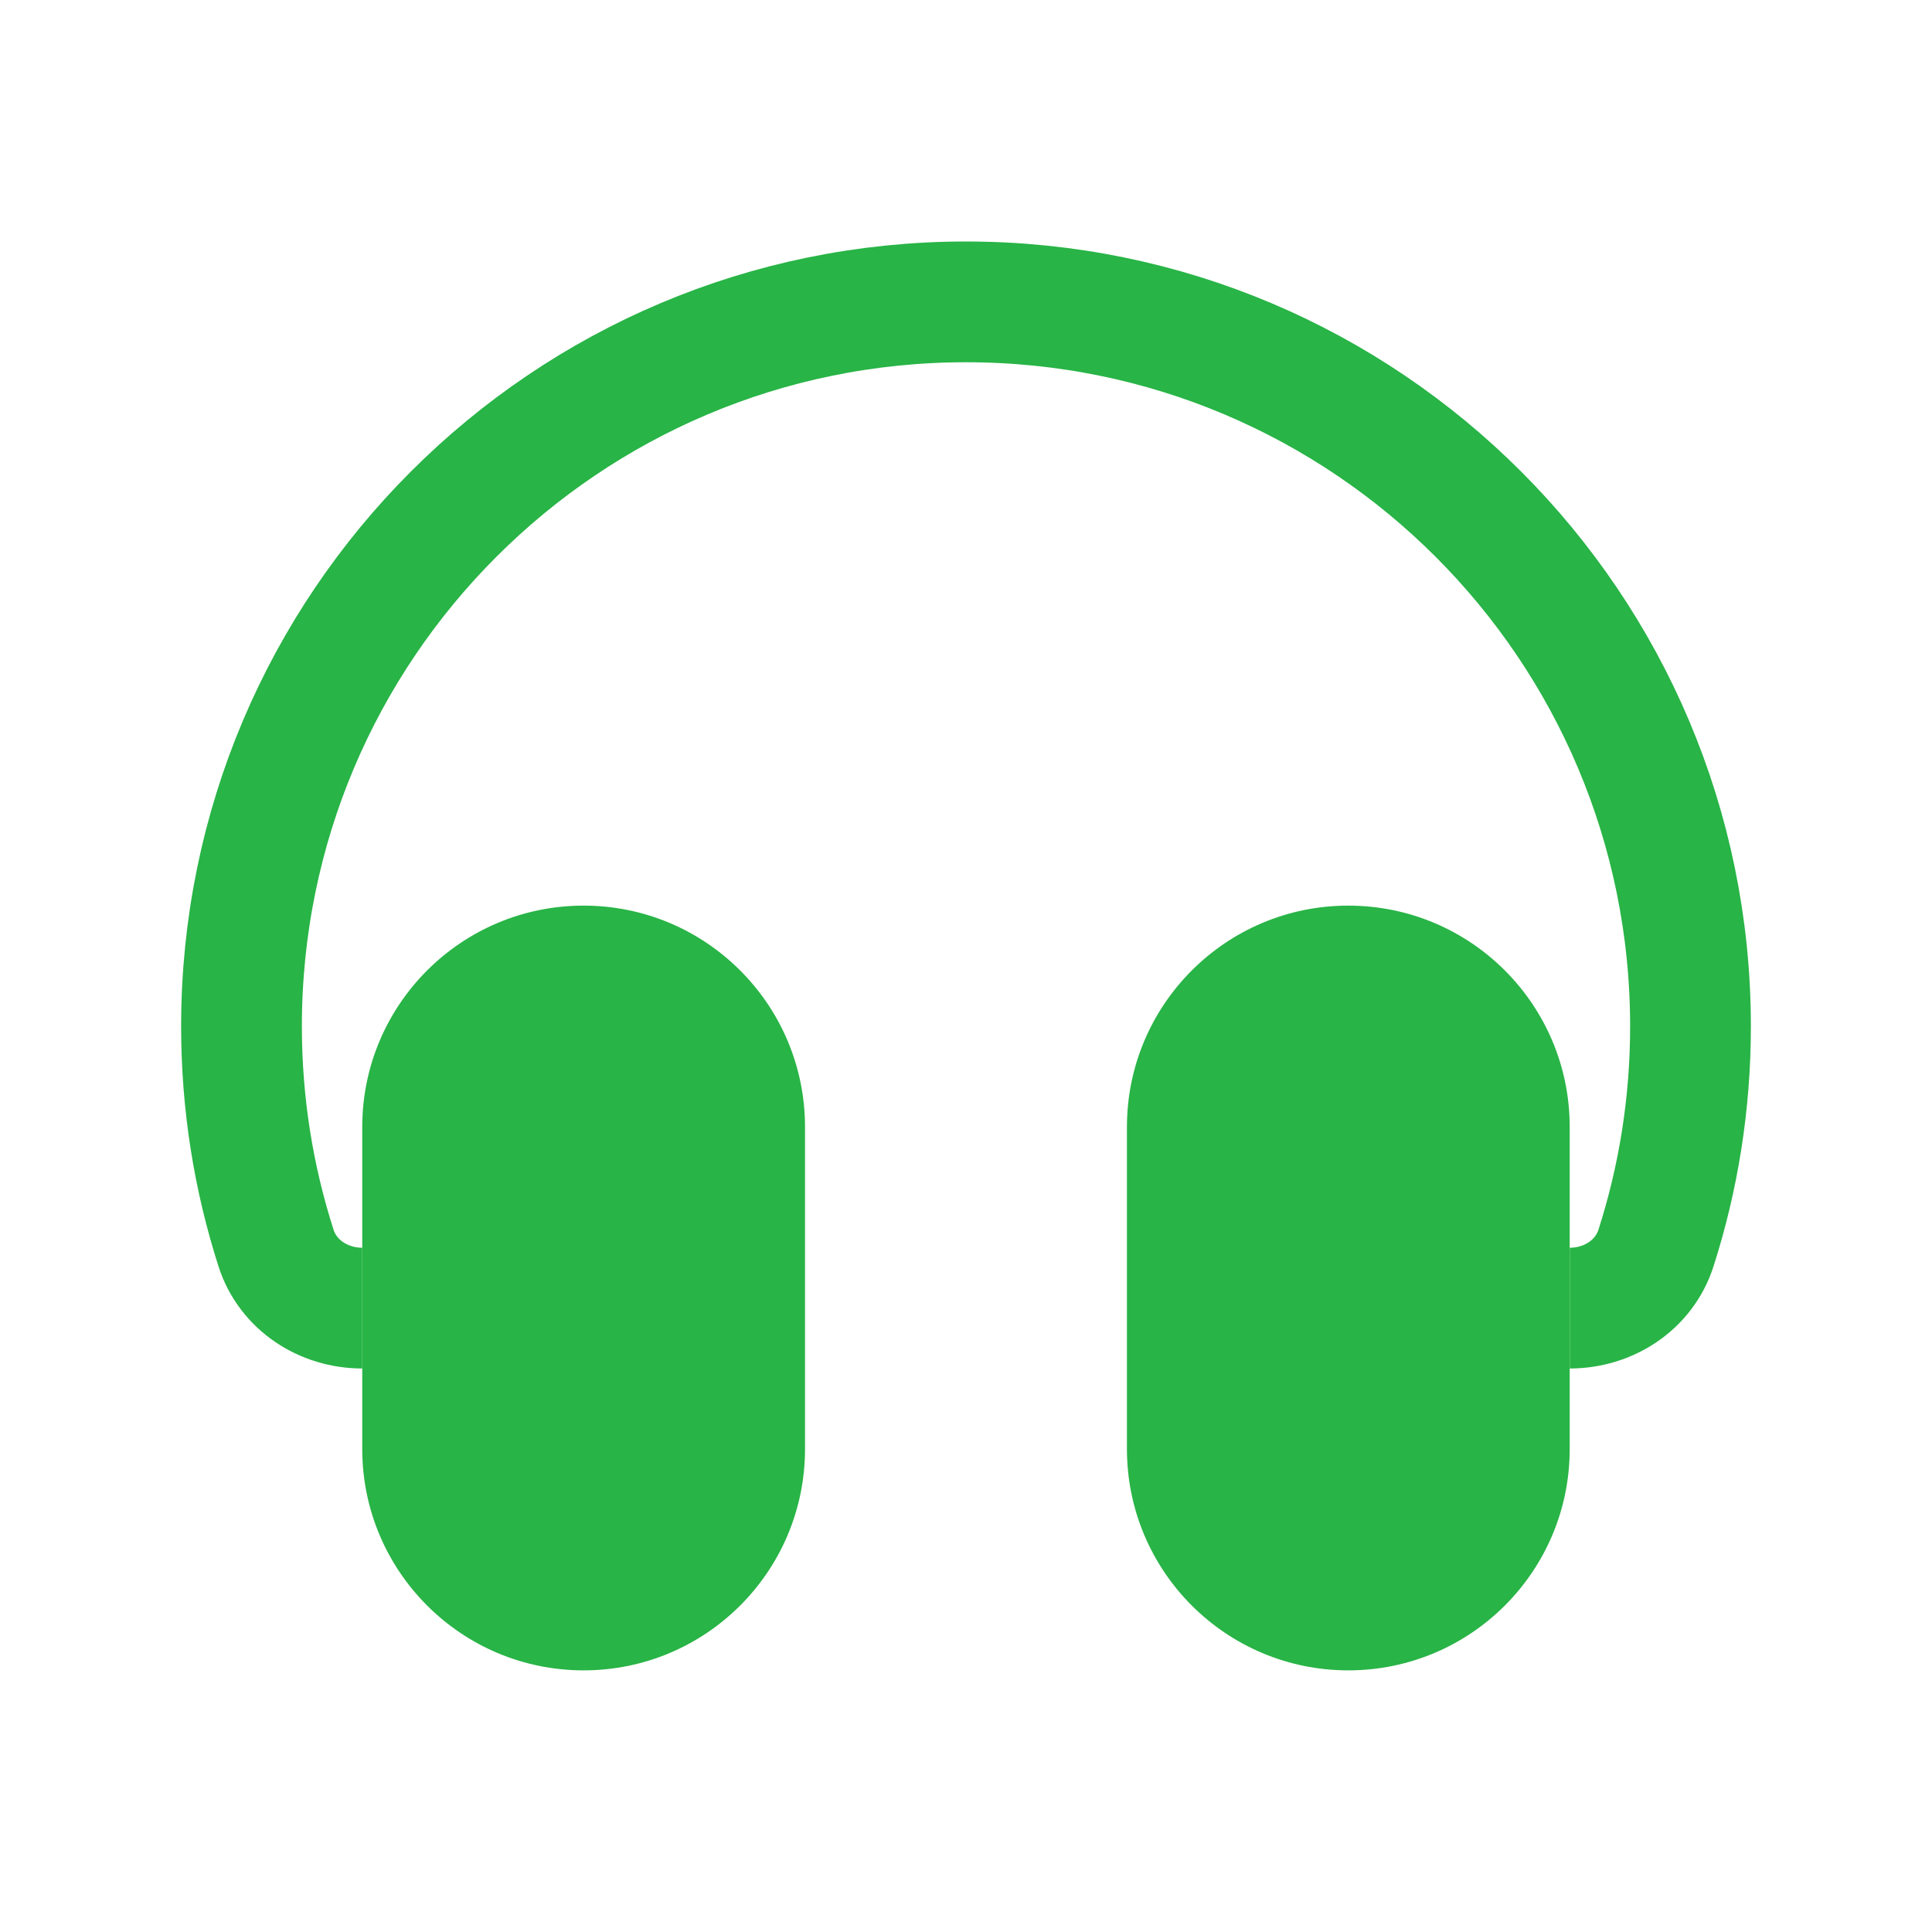 <svg class="text-success" width="40" height="40" viewBox="0 0 40 40" fill="none" xmlns="http://www.w3.org/2000/svg">
	<path d="M7.5 27.083C6.698 27.083 5.962 26.607 5.716 25.843C5.251 24.395 5 22.852 5 21.25C5 12.966 11.716 6.25 20 6.25C28.284 6.25 35 12.966 35 21.25C35 22.852 34.749 24.395 34.284 25.843C34.038 26.607 33.302 27.083 32.5 27.083" stroke="#28B446" stroke-width="2.5" stroke-linejoin="round"></path>
	<path d="M7.5 23.333C7.5 20.802 9.552 18.75 12.083 18.75C14.615 18.75 16.667 20.802 16.667 23.333V30C16.667 32.531 14.615 34.583 12.083 34.583C9.552 34.583 7.5 32.531 7.5 30V23.333Z" fill="#28B446"></path>
	<path d="M23.332 23.333C23.332 20.802 25.384 18.75 27.915 18.75C30.447 18.75 32.499 20.802 32.499 23.333V30C32.499 32.531 30.447 34.583 27.915 34.583C25.384 34.583 23.332 32.531 23.332 30V23.333Z" fill="#28B446"></path>
</svg>